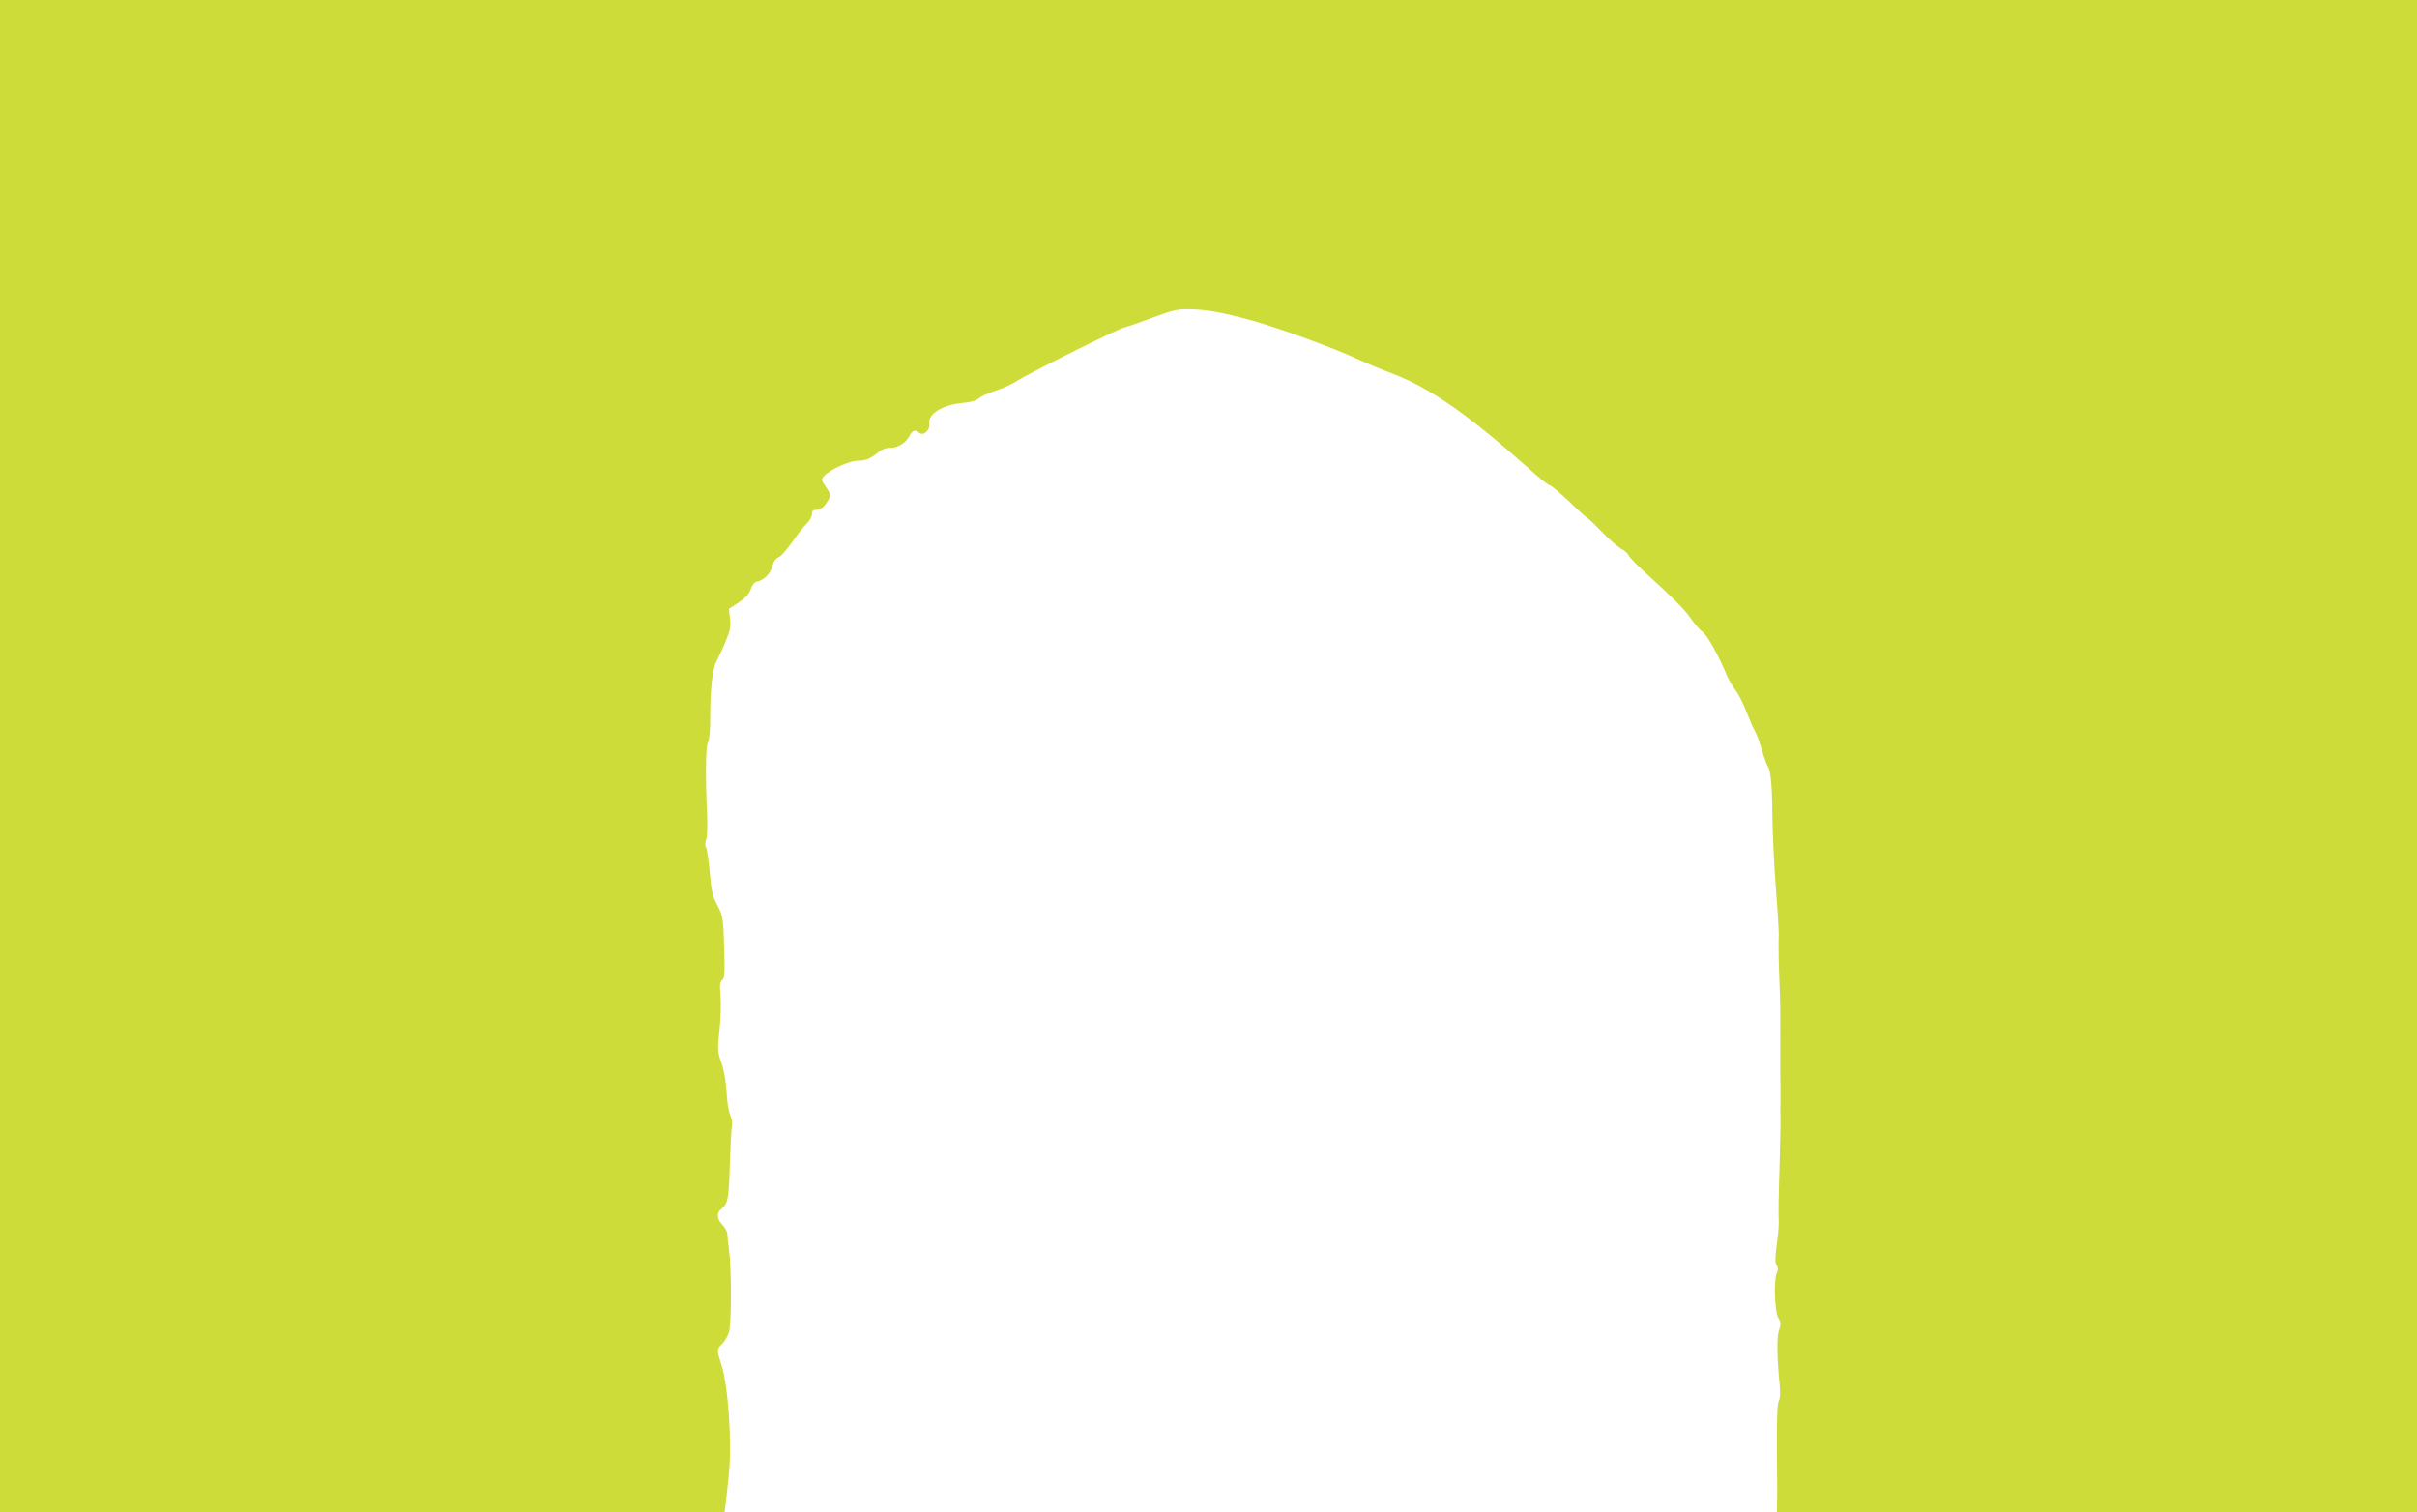 <?xml version="1.0" standalone="no"?>
<!DOCTYPE svg PUBLIC "-//W3C//DTD SVG 20010904//EN"
 "http://www.w3.org/TR/2001/REC-SVG-20010904/DTD/svg10.dtd">
<svg version="1.0" xmlns="http://www.w3.org/2000/svg"
 width="1280pt" height="801pt" viewBox="0 0 1280 801"
 preserveAspectRatio="xMidYMid meet">
<g transform="translate(0,801) scale(0.1,-0.1)"
fill="#cddc39" stroke="none">
<path d="M0 4005 l0 -4005 1919 0 1918 0 7 53 c3 28 10 95 16 147 17 170 -3
466 -39 580 -26 82 -26 84 3 112 13 13 29 40 36 61 14 46 15 326 1 437 -5 41
-10 82 -10 91 -1 9 -12 28 -26 43 -30 33 -32 61 -4 84 34 28 39 54 44 235 3
95 8 186 11 203 3 19 0 43 -9 60 -8 16 -17 69 -19 119 -3 56 -13 114 -27 154
-21 61 -22 70 -11 175 7 61 9 143 6 182 -5 57 -4 74 9 84 13 10 14 37 10 174
-5 156 -6 163 -35 220 -26 49 -33 76 -41 174 -6 63 -14 123 -20 133 -6 11 -5
27 1 43 5 14 7 69 5 123 -10 205 -8 369 4 392 8 13 12 64 12 129 0 148 12 261
32 297 9 17 31 63 48 104 26 62 30 82 25 125 l-6 51 53 35 c37 25 55 46 63 70
7 21 19 37 30 39 38 7 74 42 84 82 7 26 19 43 34 48 12 5 45 42 73 83 28 40
63 84 77 97 14 14 26 35 26 48 0 17 6 23 23 23 25 0 46 19 67 58 10 21 8 29
-16 63 -26 38 -26 40 -9 59 30 33 134 80 177 80 43 0 68 11 111 46 18 15 40
23 60 22 40 -1 83 25 103 63 15 30 33 36 51 18 21 -21 60 12 54 45 -10 52 68
101 174 112 48 4 77 13 91 26 12 10 49 27 83 38 34 10 83 32 109 48 67 44 541
280 577 288 17 4 84 27 150 52 105 39 129 45 193 44 95 -2 167 -15 327 -58
144 -40 434 -145 565 -206 47 -22 128 -56 180 -75 203 -77 399 -213 733 -510
50 -46 98 -83 104 -83 7 0 51 -37 99 -82 47 -46 93 -87 102 -93 10 -5 45 -40
80 -76 34 -36 78 -74 97 -85 19 -10 37 -26 40 -35 3 -9 38 -46 78 -82 167
-153 219 -205 253 -255 20 -29 49 -61 63 -71 24 -18 83 -124 127 -230 10 -24
31 -59 46 -78 15 -19 41 -71 58 -115 17 -44 37 -90 45 -102 7 -11 23 -55 35
-96 12 -41 26 -79 30 -85 17 -22 25 -99 26 -260 1 -93 9 -264 18 -380 9 -115
16 -226 16 -245 -2 -65 -1 -155 4 -270 3 -63 5 -169 4 -235 0 -225 0 -260 1
-310 0 -27 0 -66 0 -85 -1 -19 -1 -51 0 -70 1 -19 -1 -125 -4 -235 -7 -229 -7
-276 -5 -325 1 -19 -4 -75 -11 -124 -9 -68 -9 -94 0 -108 8 -13 8 -24 1 -38
-17 -33 -13 -204 7 -238 15 -26 15 -35 4 -68 -12 -38 -11 -140 4 -291 4 -39 2
-69 -5 -83 -8 -15 -11 -95 -10 -263 2 -133 2 -261 1 -285 l-1 -42 1695 0 1695
0 0 4005 0 4005 -6400 0 -6400 0 0 -4005z"/>
</g>
</svg>

